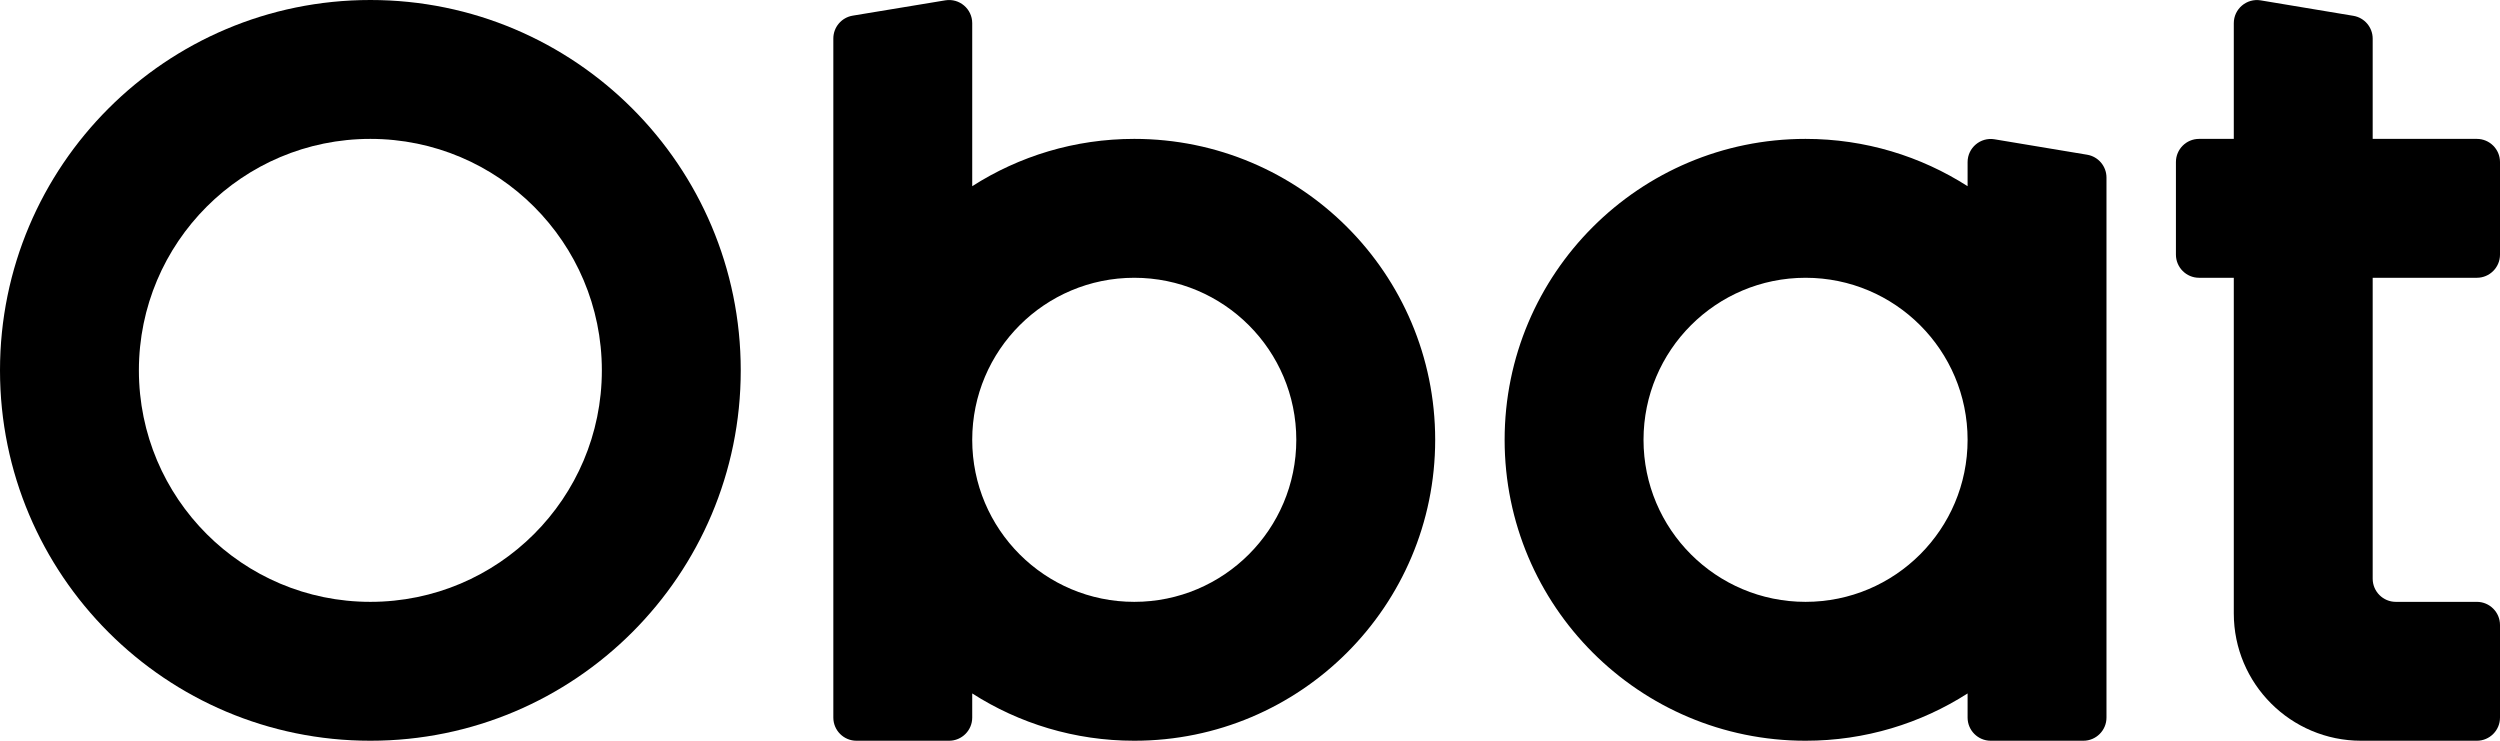 <svg width="3645" height="1080" viewBox="0 0 3645 1080" fill="none" xmlns="http://www.w3.org/2000/svg">
<g clip-path="url(#clip0_113_3564)">
<path fill-rule="evenodd" clip-rule="evenodd" d="M1243.24 22.823C1226.95 25.518 1215 39.607 1215 56.121V1046.25C1215 1064.89 1230.11 1080 1248.75 1080H1383.75C1402.39 1080 1417.5 1064.89 1417.5 1046.25V1011.03C1485.69 1054.69 1566.77 1080 1653.75 1080C1896.06 1080 2092.5 883.563 2092.5 641.249C2092.5 398.934 1896.06 202.499 1653.75 202.499C1566.77 202.499 1485.69 227.811 1417.5 271.472V33.792C1417.5 12.954 1398.8 -2.906 1378.24 0.494L1243.24 22.823ZM1890 641.249C1890 771.726 1784.23 877.499 1653.75 877.499C1523.27 877.499 1417.5 771.726 1417.5 641.249C1417.5 510.771 1523.27 404.999 1653.75 404.999C1784.23 404.999 1890 510.771 1890 641.249Z" fill="black"/>
<path fill-rule="evenodd" clip-rule="evenodd" d="M2868.75 1011.03C2800.55 1054.69 2719.48 1080 2632.5 1080C2390.18 1080 2193.75 883.565 2193.75 641.25C2193.75 398.935 2390.18 202.5 2632.5 202.5C2719.48 202.5 2800.55 227.812 2868.75 271.473V236.377C2868.75 215.522 2887.48 199.658 2908.05 203.087L3043.05 225.587C3059.32 228.299 3071.25 242.379 3071.25 258.878V1046.25C3071.25 1064.89 3056.14 1080 3037.5 1080H2902.5C2883.86 1080 2868.75 1064.89 2868.75 1046.25V1011.03ZM2868.75 641.25C2868.75 771.727 2762.98 877.5 2632.5 877.5C2502.02 877.5 2396.25 771.727 2396.25 641.25C2396.25 510.773 2502.02 405 2632.5 405C2762.98 405 2868.75 510.773 2868.75 641.25Z" fill="black"/>
<path fill-rule="evenodd" clip-rule="evenodd" d="M540 1080C838.233 1080 1080 838.233 1080 540C1080 241.766 838.233 0 540 0C241.766 0 0 241.766 0 540C0 838.233 241.766 1080 540 1080ZM540 877.5C726.396 877.5 877.5 726.396 877.5 540C877.5 353.604 726.396 202.5 540 202.5C353.604 202.5 202.5 353.604 202.5 540C202.5 726.396 353.604 877.5 540 877.5Z" fill="black"/>
<path d="M3256.87 33.842C3256.87 12.987 3275.6 -2.877 3296.17 0.551L3431.17 23.052C3447.45 25.764 3459.37 39.844 3459.37 56.342V202.501H3611.25C3629.89 202.501 3645 217.611 3645 236.251V371.25C3645 389.89 3629.89 405 3611.25 405H3459.37V843.75C3459.37 862.39 3474.48 877.5 3493.12 877.5H3611.25C3629.89 877.5 3645 892.611 3645 911.25V1046.25C3645 1064.89 3629.89 1080 3611.25 1080L3442.5 1080C3339.98 1080 3256.87 996.893 3256.87 894.375V405H3206.25C3187.61 405 3172.5 389.89 3172.5 371.25V236.251C3172.5 217.611 3187.61 202.501 3206.25 202.501H3256.87V33.842Z" fill="black"/>
</g>
<defs>
<clipPath id="clip0_113_3564">
<rect width="3645" height="1080" fill="white"/>
</clipPath>
</defs>
</svg>
